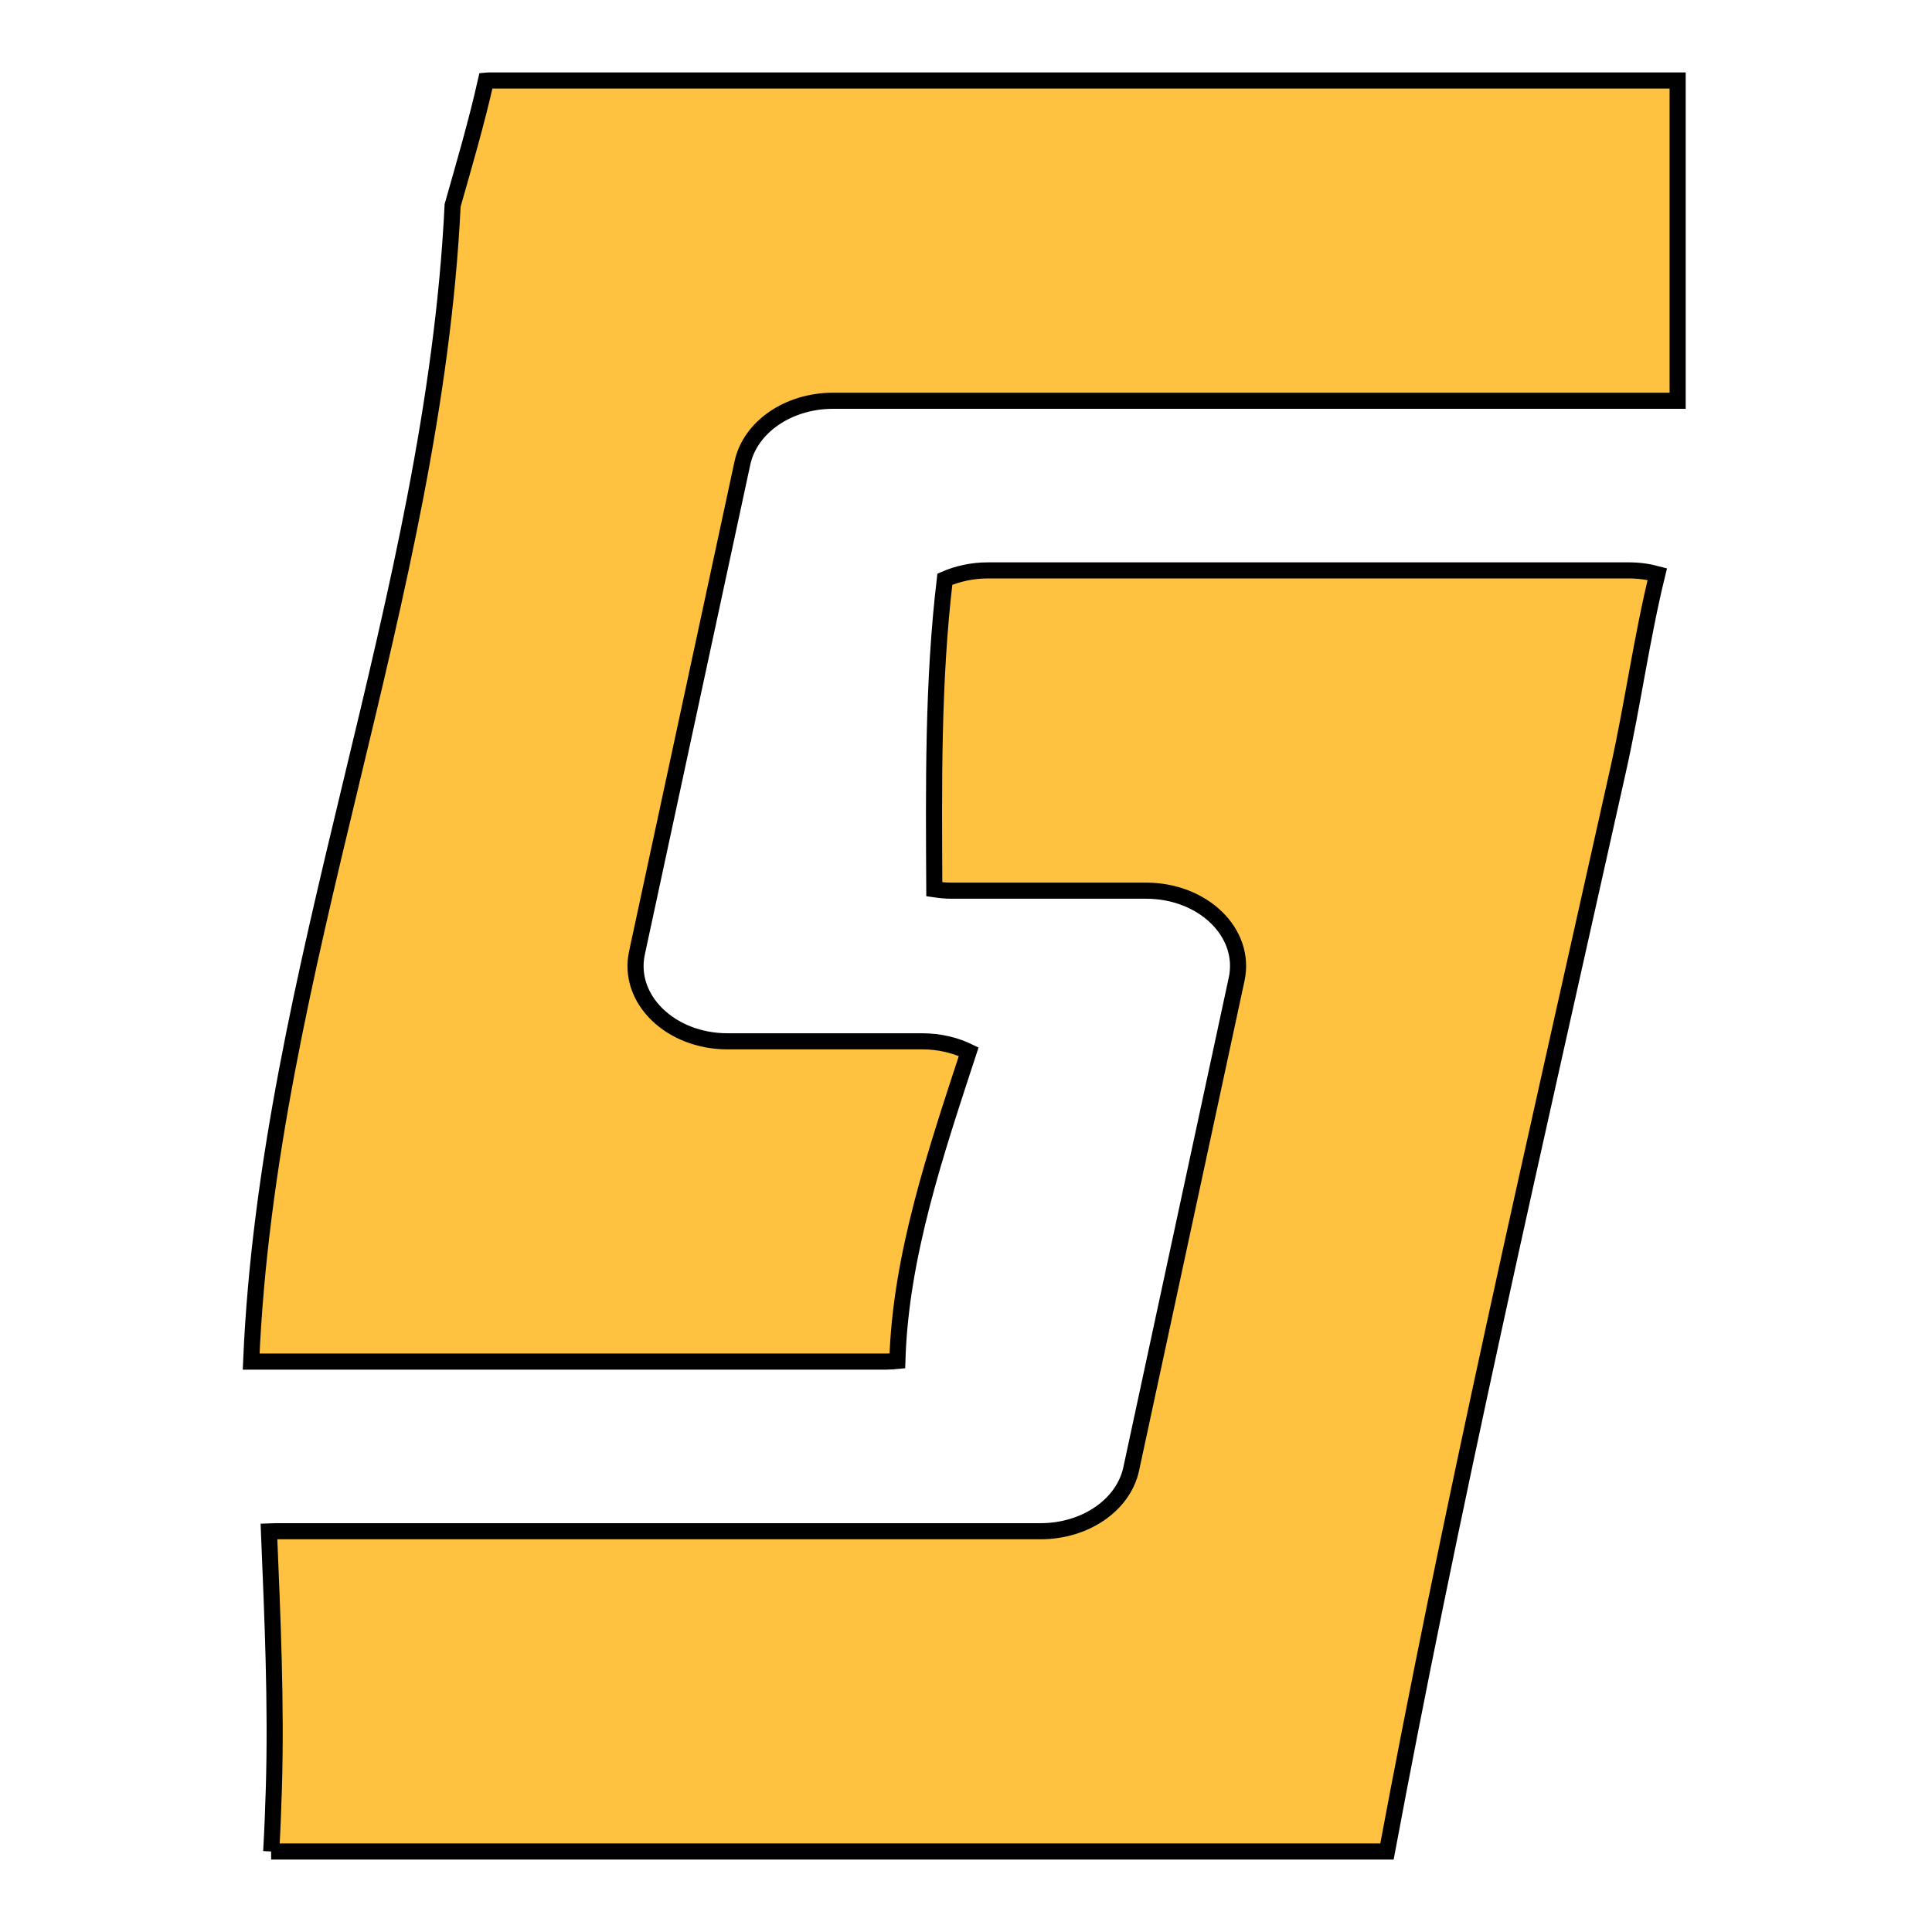 <svg width="600" height="600" viewBox="0 0 600 600" fill="none" xmlns="http://www.w3.org/2000/svg">
  <path
    d="M230.562 143.795C232.977 132.61 244.822 124.464 258.687 124.464H521.007V25H151.552C151.343 25 151.134 25 150.925 25.023C147.999 38.042 144.213 50.922 140.567 63.779C134.621 185.73 83.156 301.068 78 422.857H275.06C276.291 422.857 277.498 422.764 278.683 422.648C279.635 389.949 290.69 357.669 300.839 326.618C296.612 324.576 291.712 323.392 286.393 323.392H225.94C208.173 323.392 194.726 310.257 197.815 295.916L230.562 143.795Z"
    fill="#ffc240" stroke="black" stroke-width="5px" />
  <path
    d="M84.201 575H430.316C430.455 575 430.594 575 430.734 575C435.541 549.287 440.581 523.597 445.83 497.977C457.651 440.169 470.424 382.546 483.314 324.947C489.747 296.194 496.204 267.464 502.614 238.711C507.073 218.66 509.813 198.238 514.69 178.304C511.927 177.561 508.977 177.143 505.865 177.143H306.808C302 177.143 297.448 178.141 293.431 179.882C289.645 211.745 289.993 244.049 290.156 276.167C291.875 276.422 293.64 276.608 295.474 276.608H355.928C373.694 276.608 387.141 289.743 384.053 304.084L351.306 456.205C348.891 467.39 337.046 475.536 323.181 475.536H85.525C84.851 475.536 84.178 475.582 83.528 475.605C84.619 502.316 85.85 529.027 85.037 555.762C84.851 562.051 84.596 568.502 84.224 575H84.201Z"
    fill="#ffc240" stroke="black" stroke-width="5px" />
</svg>
  